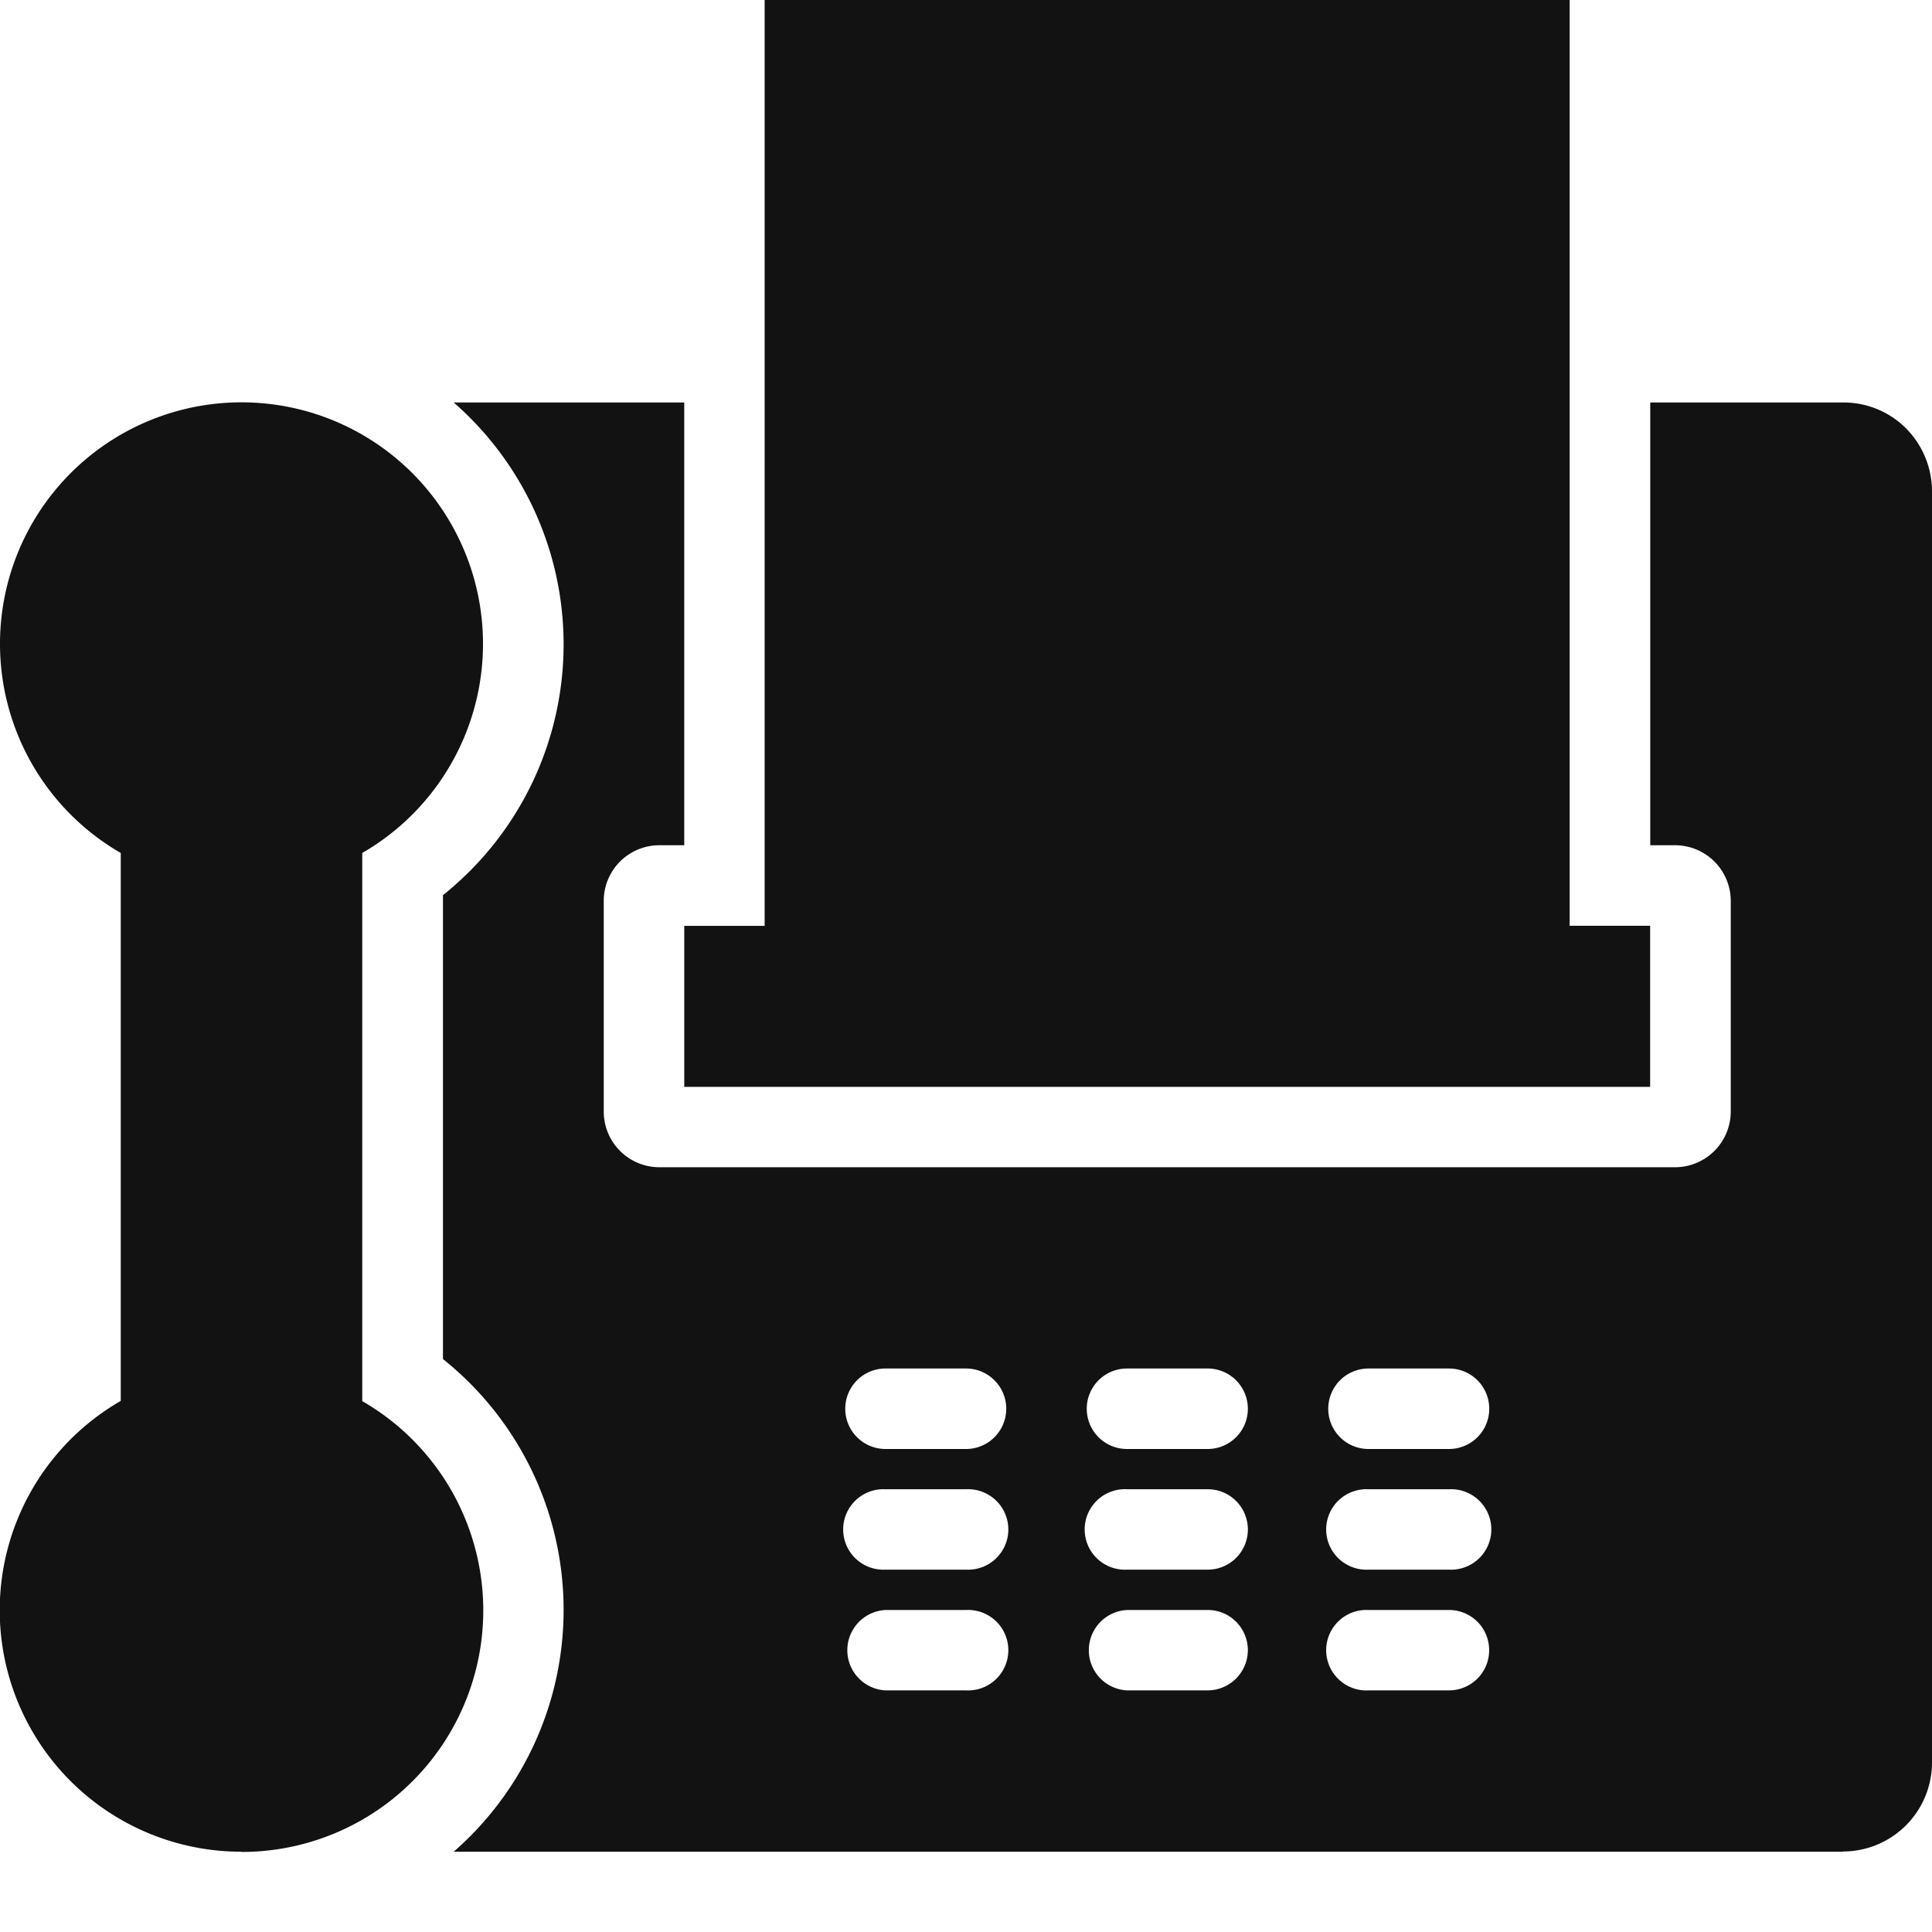 <svg xmlns="http://www.w3.org/2000/svg" width="18" height="18" viewBox="0 0 18 18"><path d="M2.25,17.252a2.25,2.25,0,0,1-1.125-4.2V7.947a2.25,2.25,0,1,1,2.25,0v5.107a2.25,2.25,0,0,1-1.125,4.2Zm14.921,0H4.227a2.991,2.991,0,0,0-.1-4.59V8.34a2.991,2.991,0,0,0,.1-4.59H6.375V7.875H6.142a.518.518,0,0,0-.517.517v1.969a.519.519,0,0,0,.517.514h9.469a.52.52,0,0,0,.514-.514V8.392a.519.519,0,0,0-.514-.517h-.236V3.75h1.8a.82.82,0,0,1,.585.243A.834.834,0,0,1,18,4.579V16.421a.83.83,0,0,1-.829.829ZM12.75,15a.375.375,0,1,0,0,.749h.75a.376.376,0,0,0,.265-.11.372.372,0,0,0,.109-.265A.373.373,0,0,0,13.5,15ZM10.5,15a.375.375,0,0,0,0,.749h.751a.376.376,0,0,0,.375-.375.376.376,0,0,0-.11-.265A.372.372,0,0,0,11.25,15ZM8.25,15a.375.375,0,0,0,0,.749H9A.375.375,0,1,0,9,15Zm4.5-1.125a.375.375,0,1,0,0,.749h.75a.375.375,0,1,0,0-.749Zm-2.25,0a.375.375,0,1,0,0,.749h.751a.372.372,0,0,0,.265-.109.375.375,0,0,0,0-.531.372.372,0,0,0-.265-.109Zm-2.25,0a.375.375,0,1,0,0,.749H9a.375.375,0,1,0,0-.749Zm4.5-1.125a.375.375,0,1,0,0,.75h.75a.375.375,0,0,0,0-.75Zm-2.25,0a.375.375,0,0,0,0,.75h.751a.375.375,0,0,0,0-.75Zm-2.25,0a.375.375,0,0,0,0,.75H9a.375.375,0,0,0,0-.75Zm7.125-2.624h-9v-1.5h.749V0h7.5V8.625h.75v1.5Z" transform="translate(0 0)" fill="#121212"/></svg>